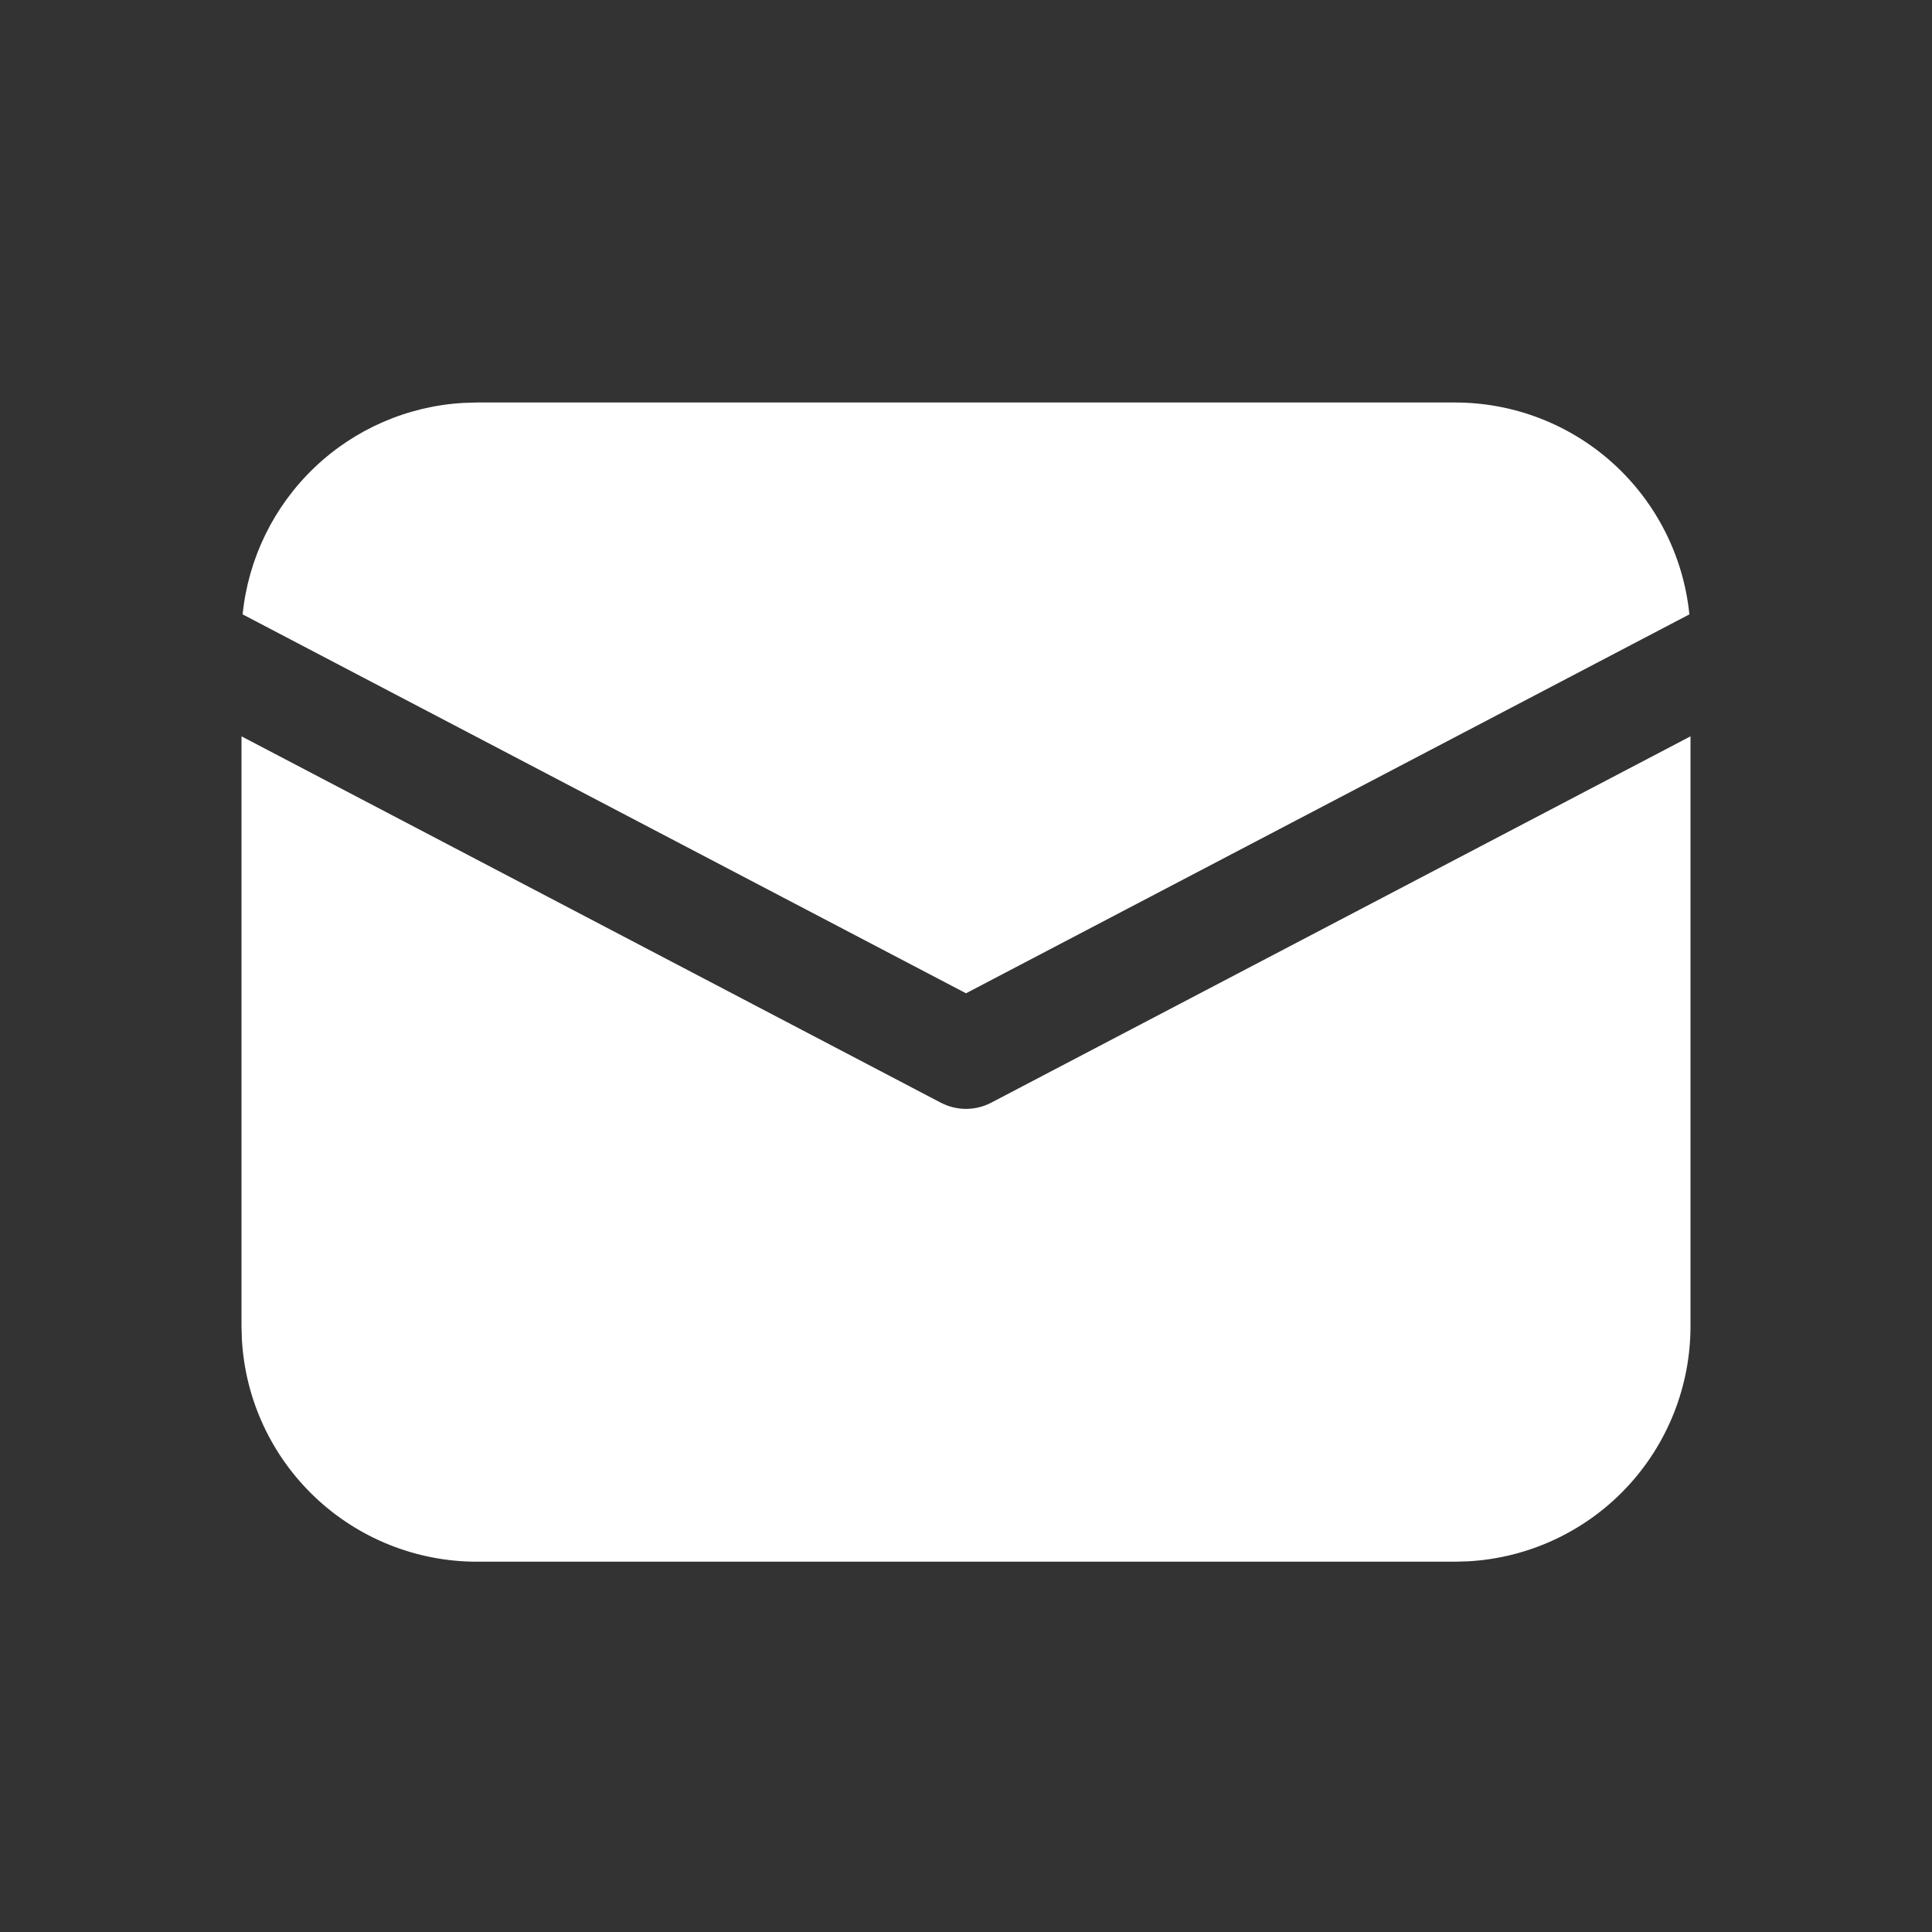 <svg width="24" height="24" viewBox="0 0 24 24" fill="none" xmlns="http://www.w3.org/2000/svg">
<rect x="0" y="0" width="24" height="24" fill="#333333" stroke="none"/>
<path d="M21 9.147V16.475C21 17.222 20.714 17.941 20.201 18.484C19.688 19.027 18.986 19.353 18.241 19.395L18.075 19.4H5.925C5.178 19.4 4.459 19.114 3.916 18.601C3.373 18.088 3.047 17.387 3.005 16.641L3 16.475V9.147L11.687 13.698C11.783 13.748 11.891 13.775 12 13.775C12.109 13.775 12.217 13.748 12.313 13.698L21 9.147ZM5.925 5H18.075C18.8 5 19.499 5.269 20.037 5.755C20.575 6.242 20.913 6.91 20.986 7.632L12 12.339L3.014 7.632C3.084 6.939 3.399 6.294 3.902 5.812C4.404 5.331 5.063 5.044 5.758 5.005L5.925 5H18.075H5.925Z" fill="white"/>
</svg>
